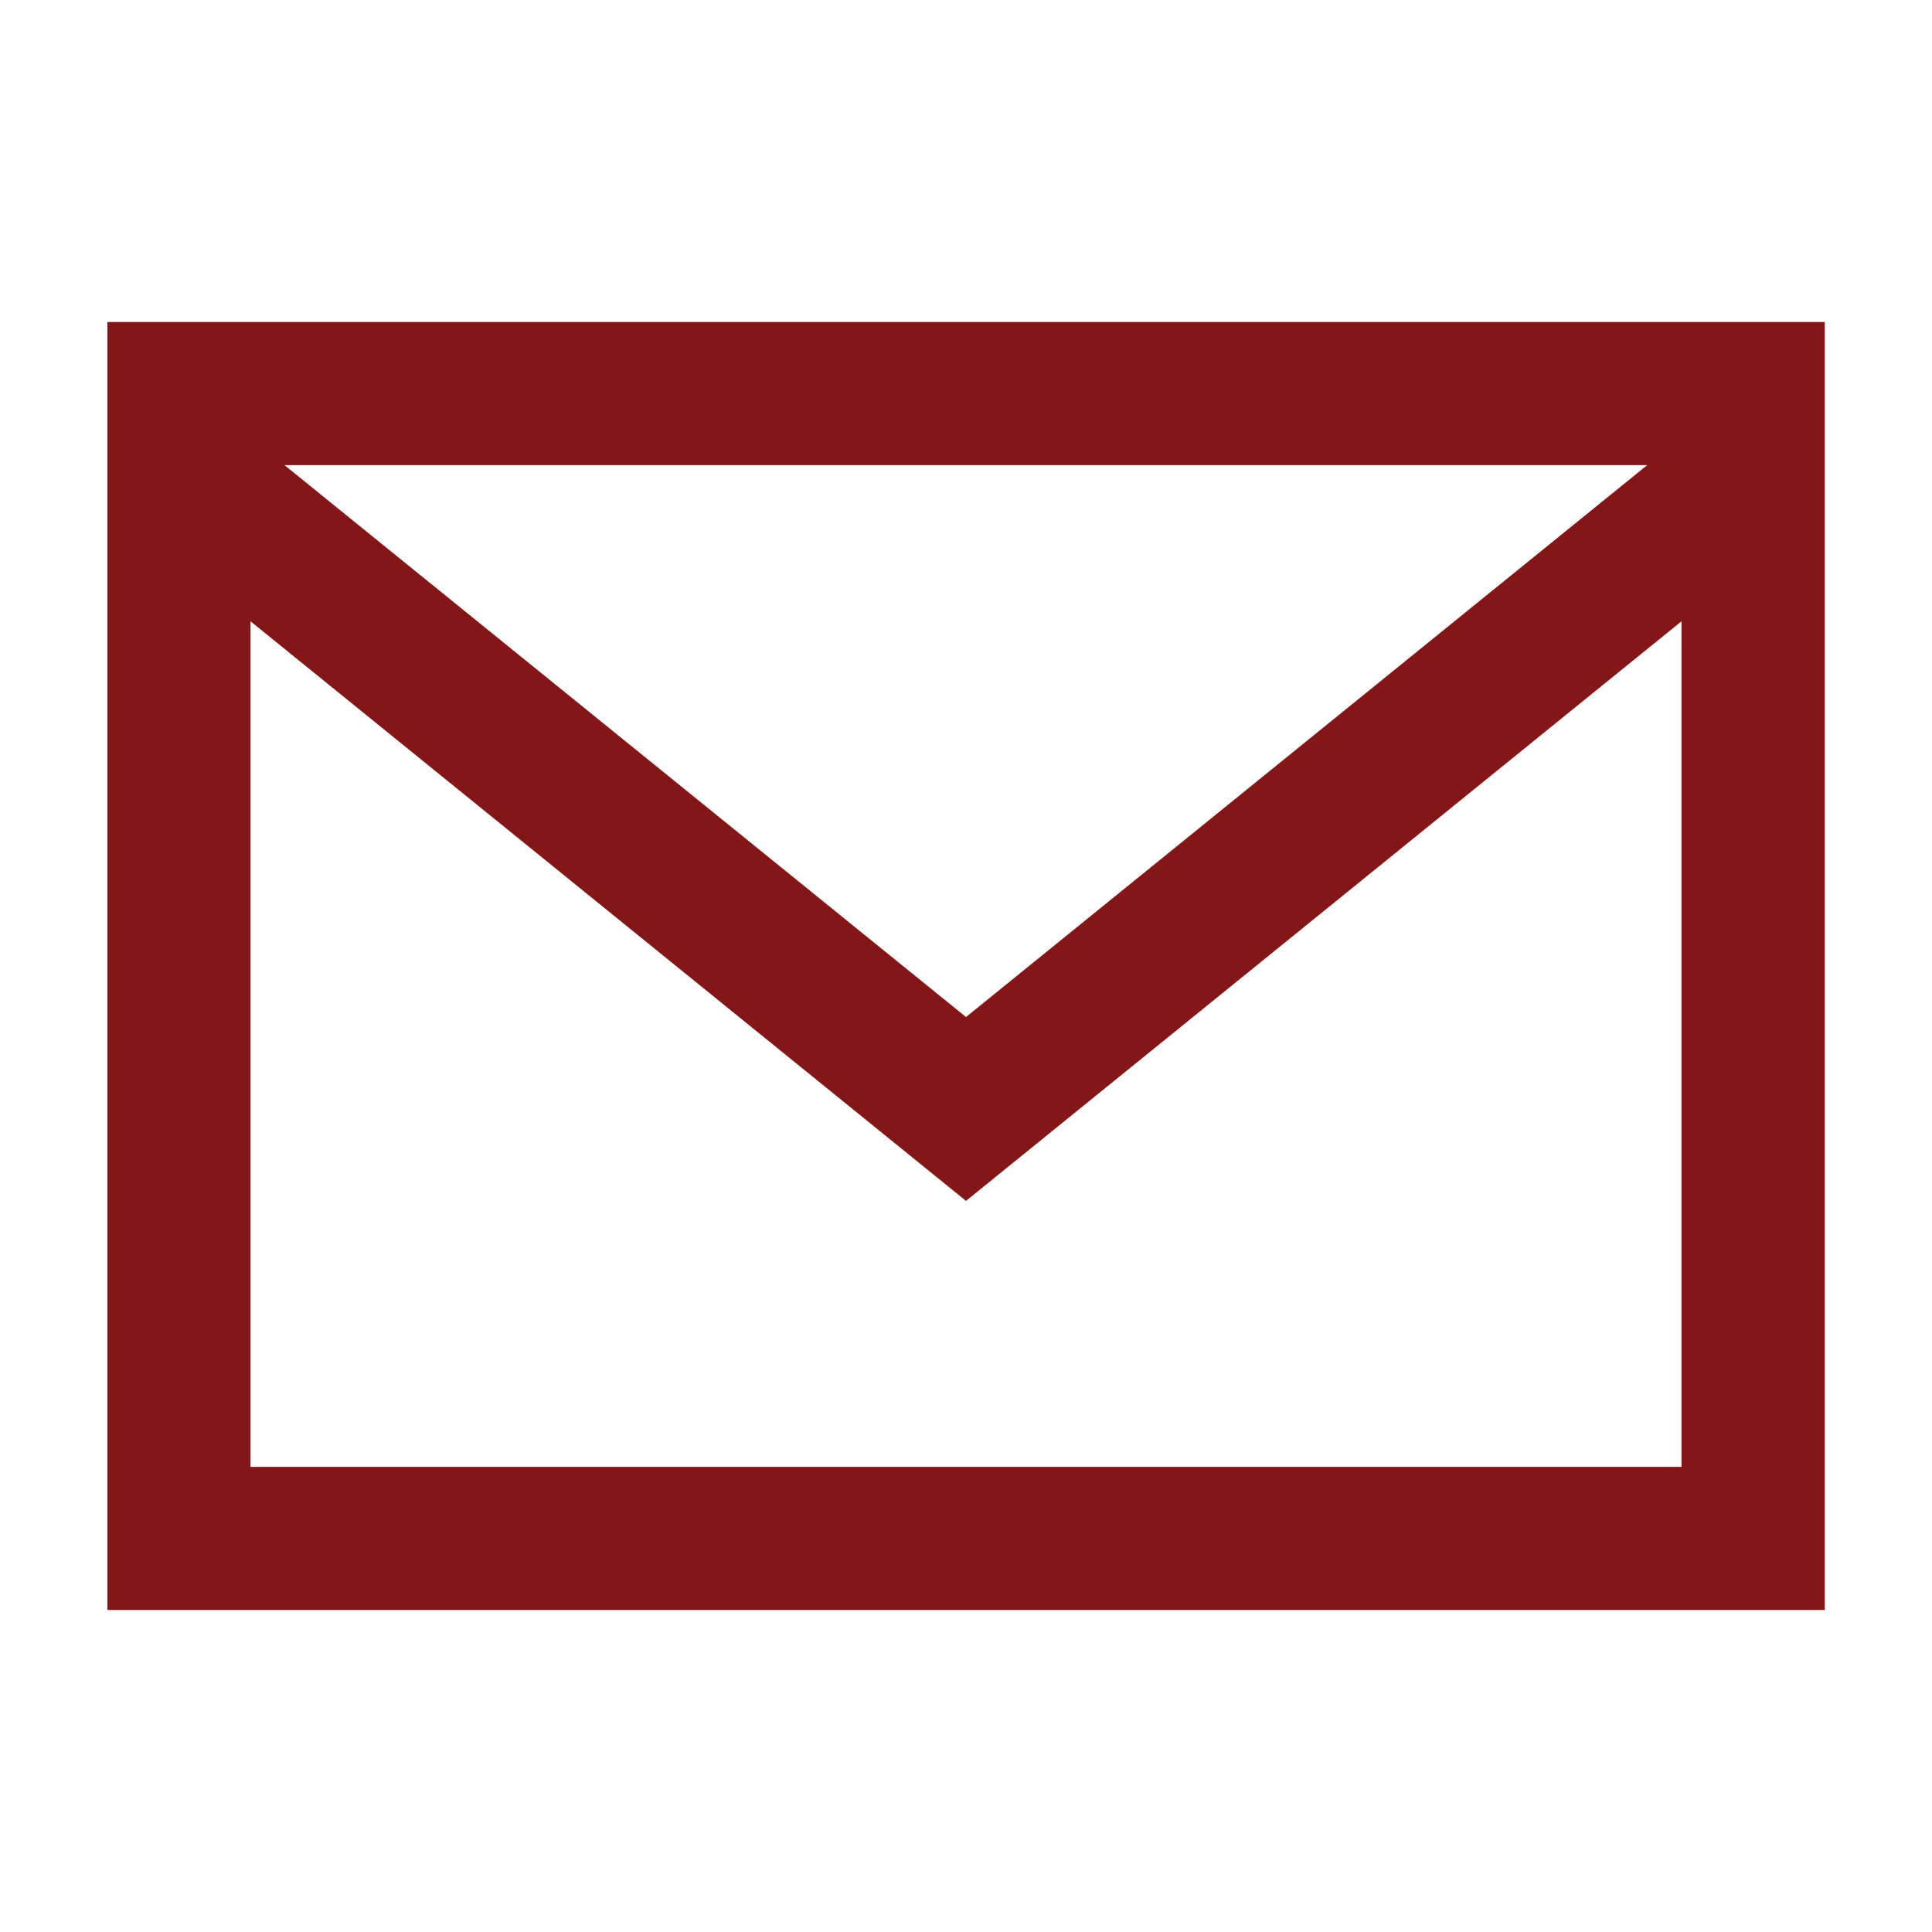 <svg xmlns="http://www.w3.org/2000/svg" xmlns:xlink="http://www.w3.org/1999/xlink" width="12" height="12" viewBox="0 0 12 12"><defs><clipPath id="clip-path"><rect id="Rectangle_954" data-name="Rectangle 954" width="12" height="12" transform="translate(140 4225)" fill="none" stroke="#707070" stroke-width="1"></rect></clipPath></defs><g id="Mask_Group_110" data-name="Mask Group 110" transform="translate(-140 -4225)" clip-path="url(#clip-path)"><path id="email" d="M0,3v8H10.667V3Zm9.564.889L5.333,7.317,1.1,3.889h8.46ZM.889,10.111V4.859l4.444,3.6,4.444-3.6v5.252Z" transform="translate(140.667 4224)" fill="#841618"></path></g></svg>